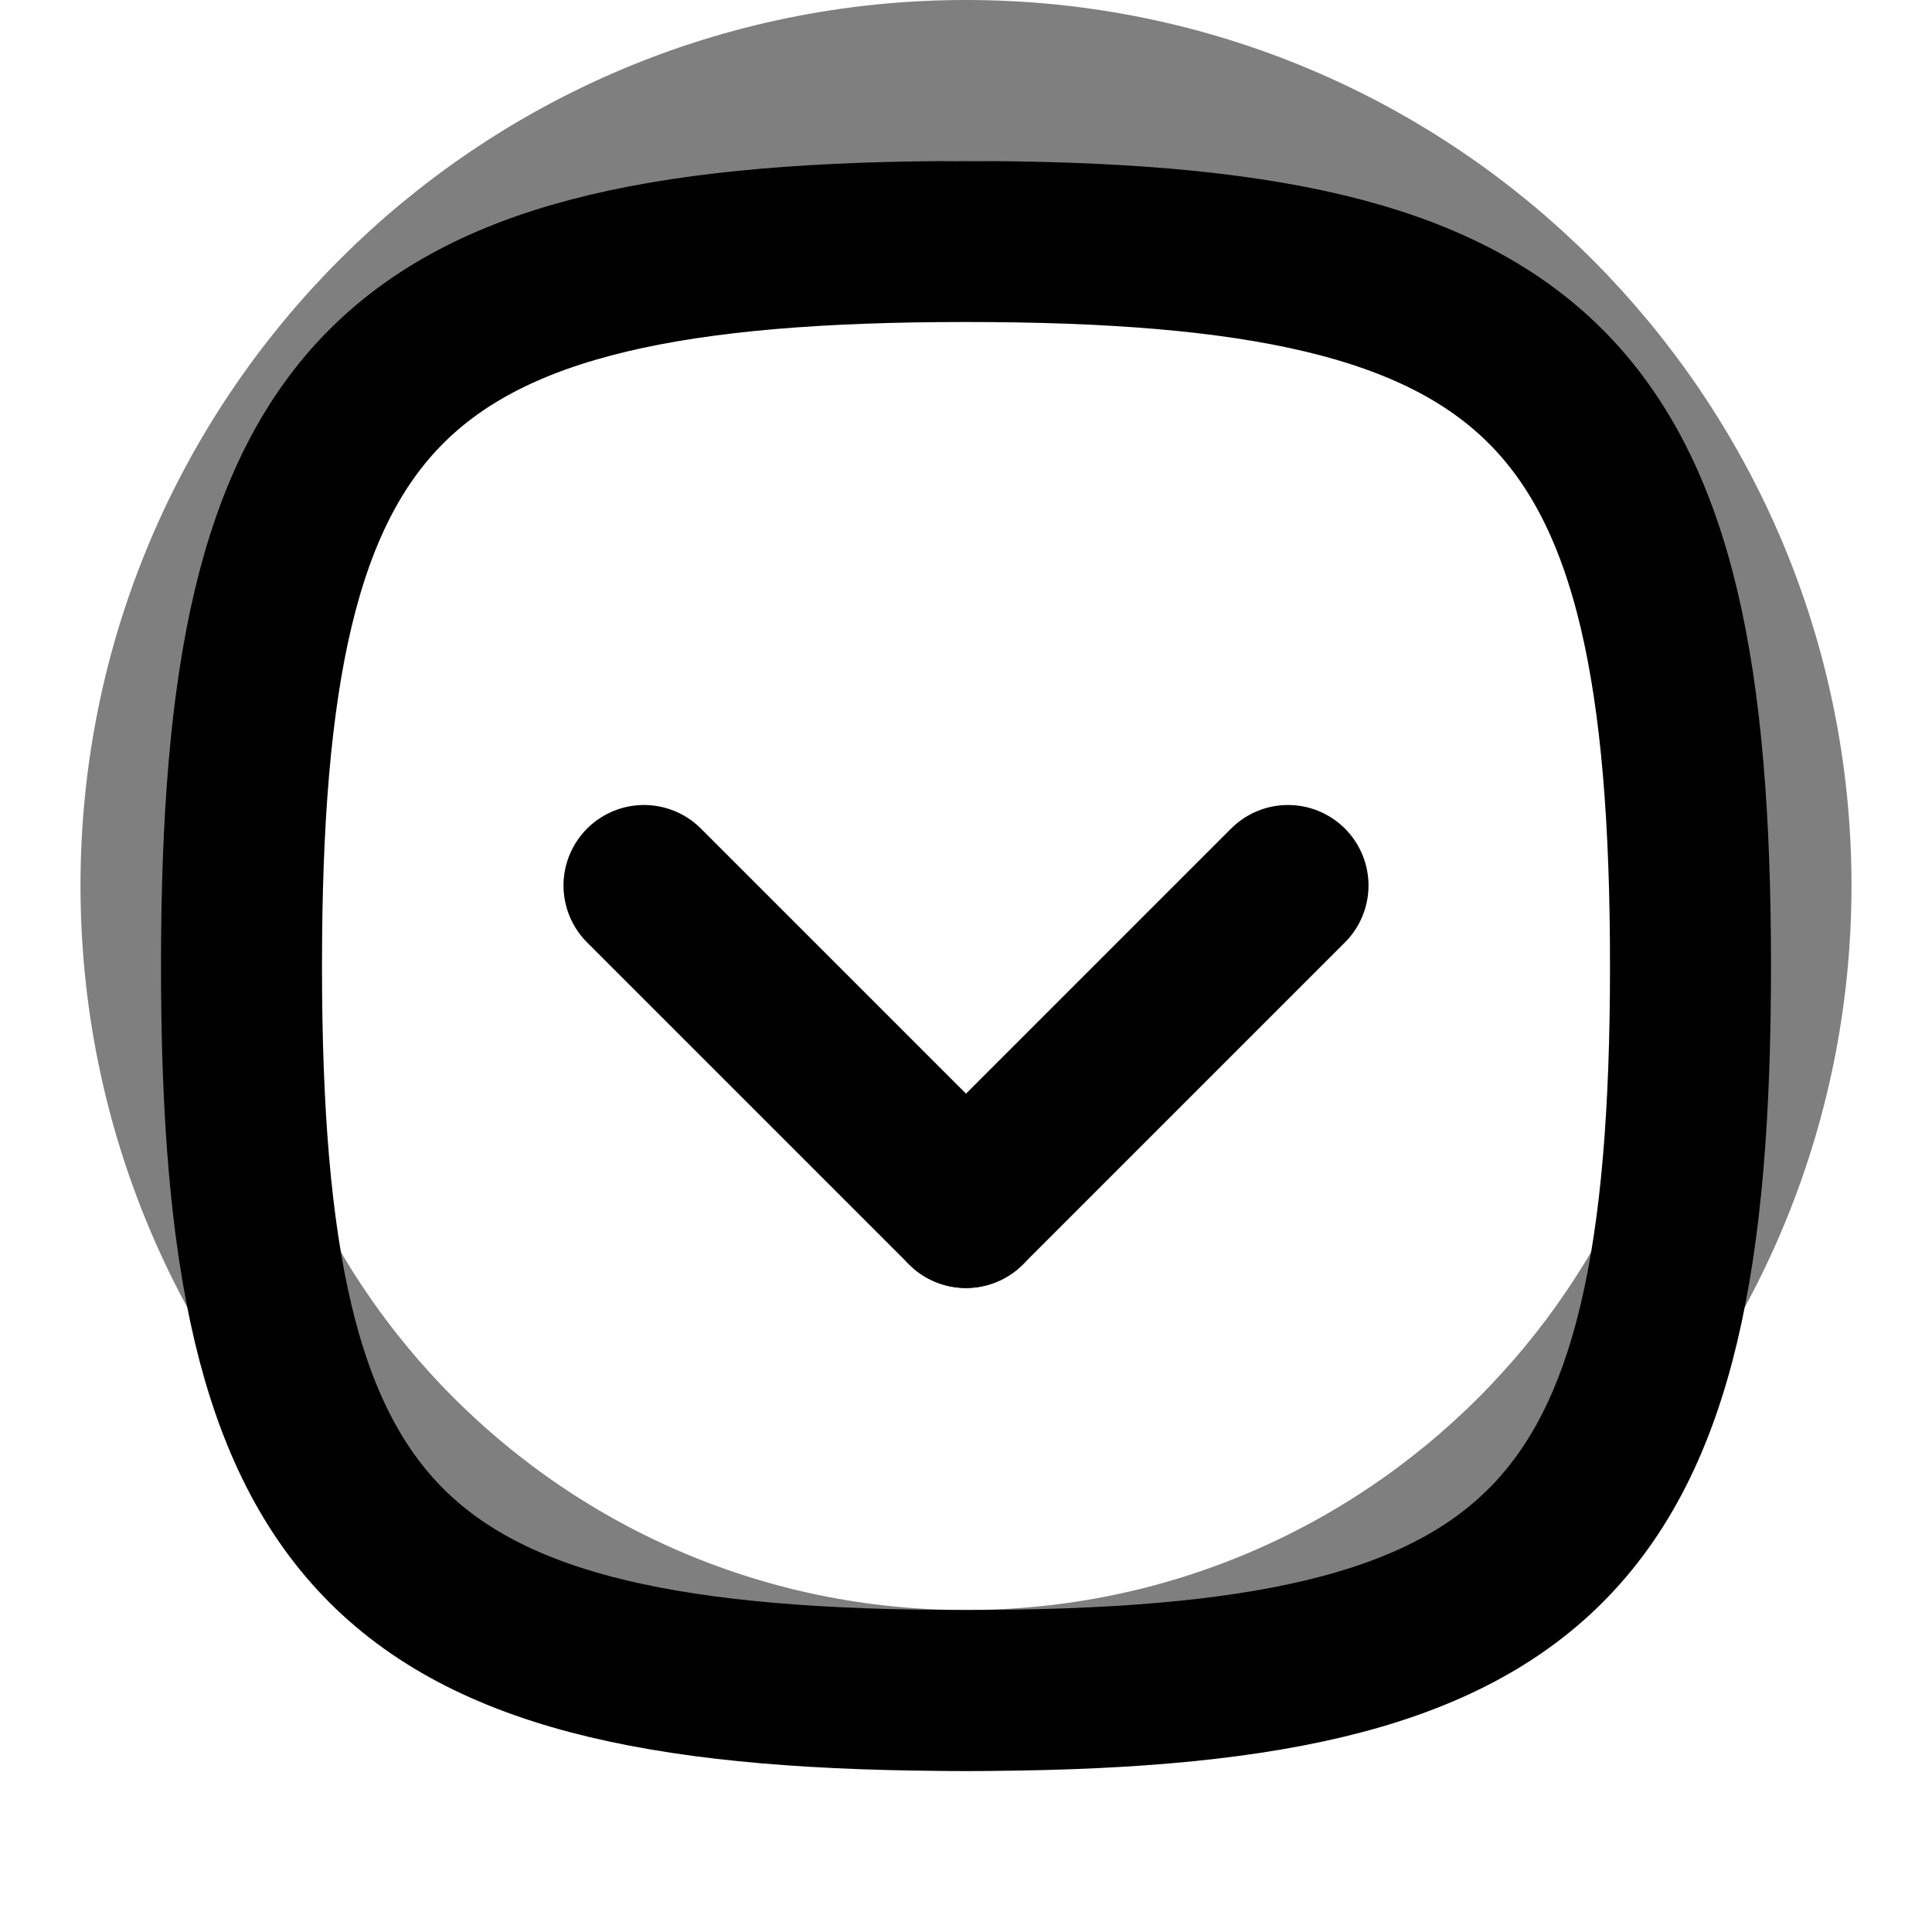 <svg xmlns="http://www.w3.org/2000/svg" width="24" height="24" viewBox="0 0 24 24" fill="none" stroke="currentColor" stroke-width="2" stroke-linecap="round" stroke-linejoin="round">
  <path d="M12 3c7.2 0 9 1.8 9 9s-1.8 9-9 9-9-1.8-9-9 1.8-9 9-9Z" />
  <path d="M12 21c-5.523 0-10-4.477-10-10S6.477 1 12 1s10 4.477 10 10-4.477 10-10 10Z" opacity="0.5" />
  <path d="m12 15-4-4" />
  <path d="m12 15 4-4" />
</svg>